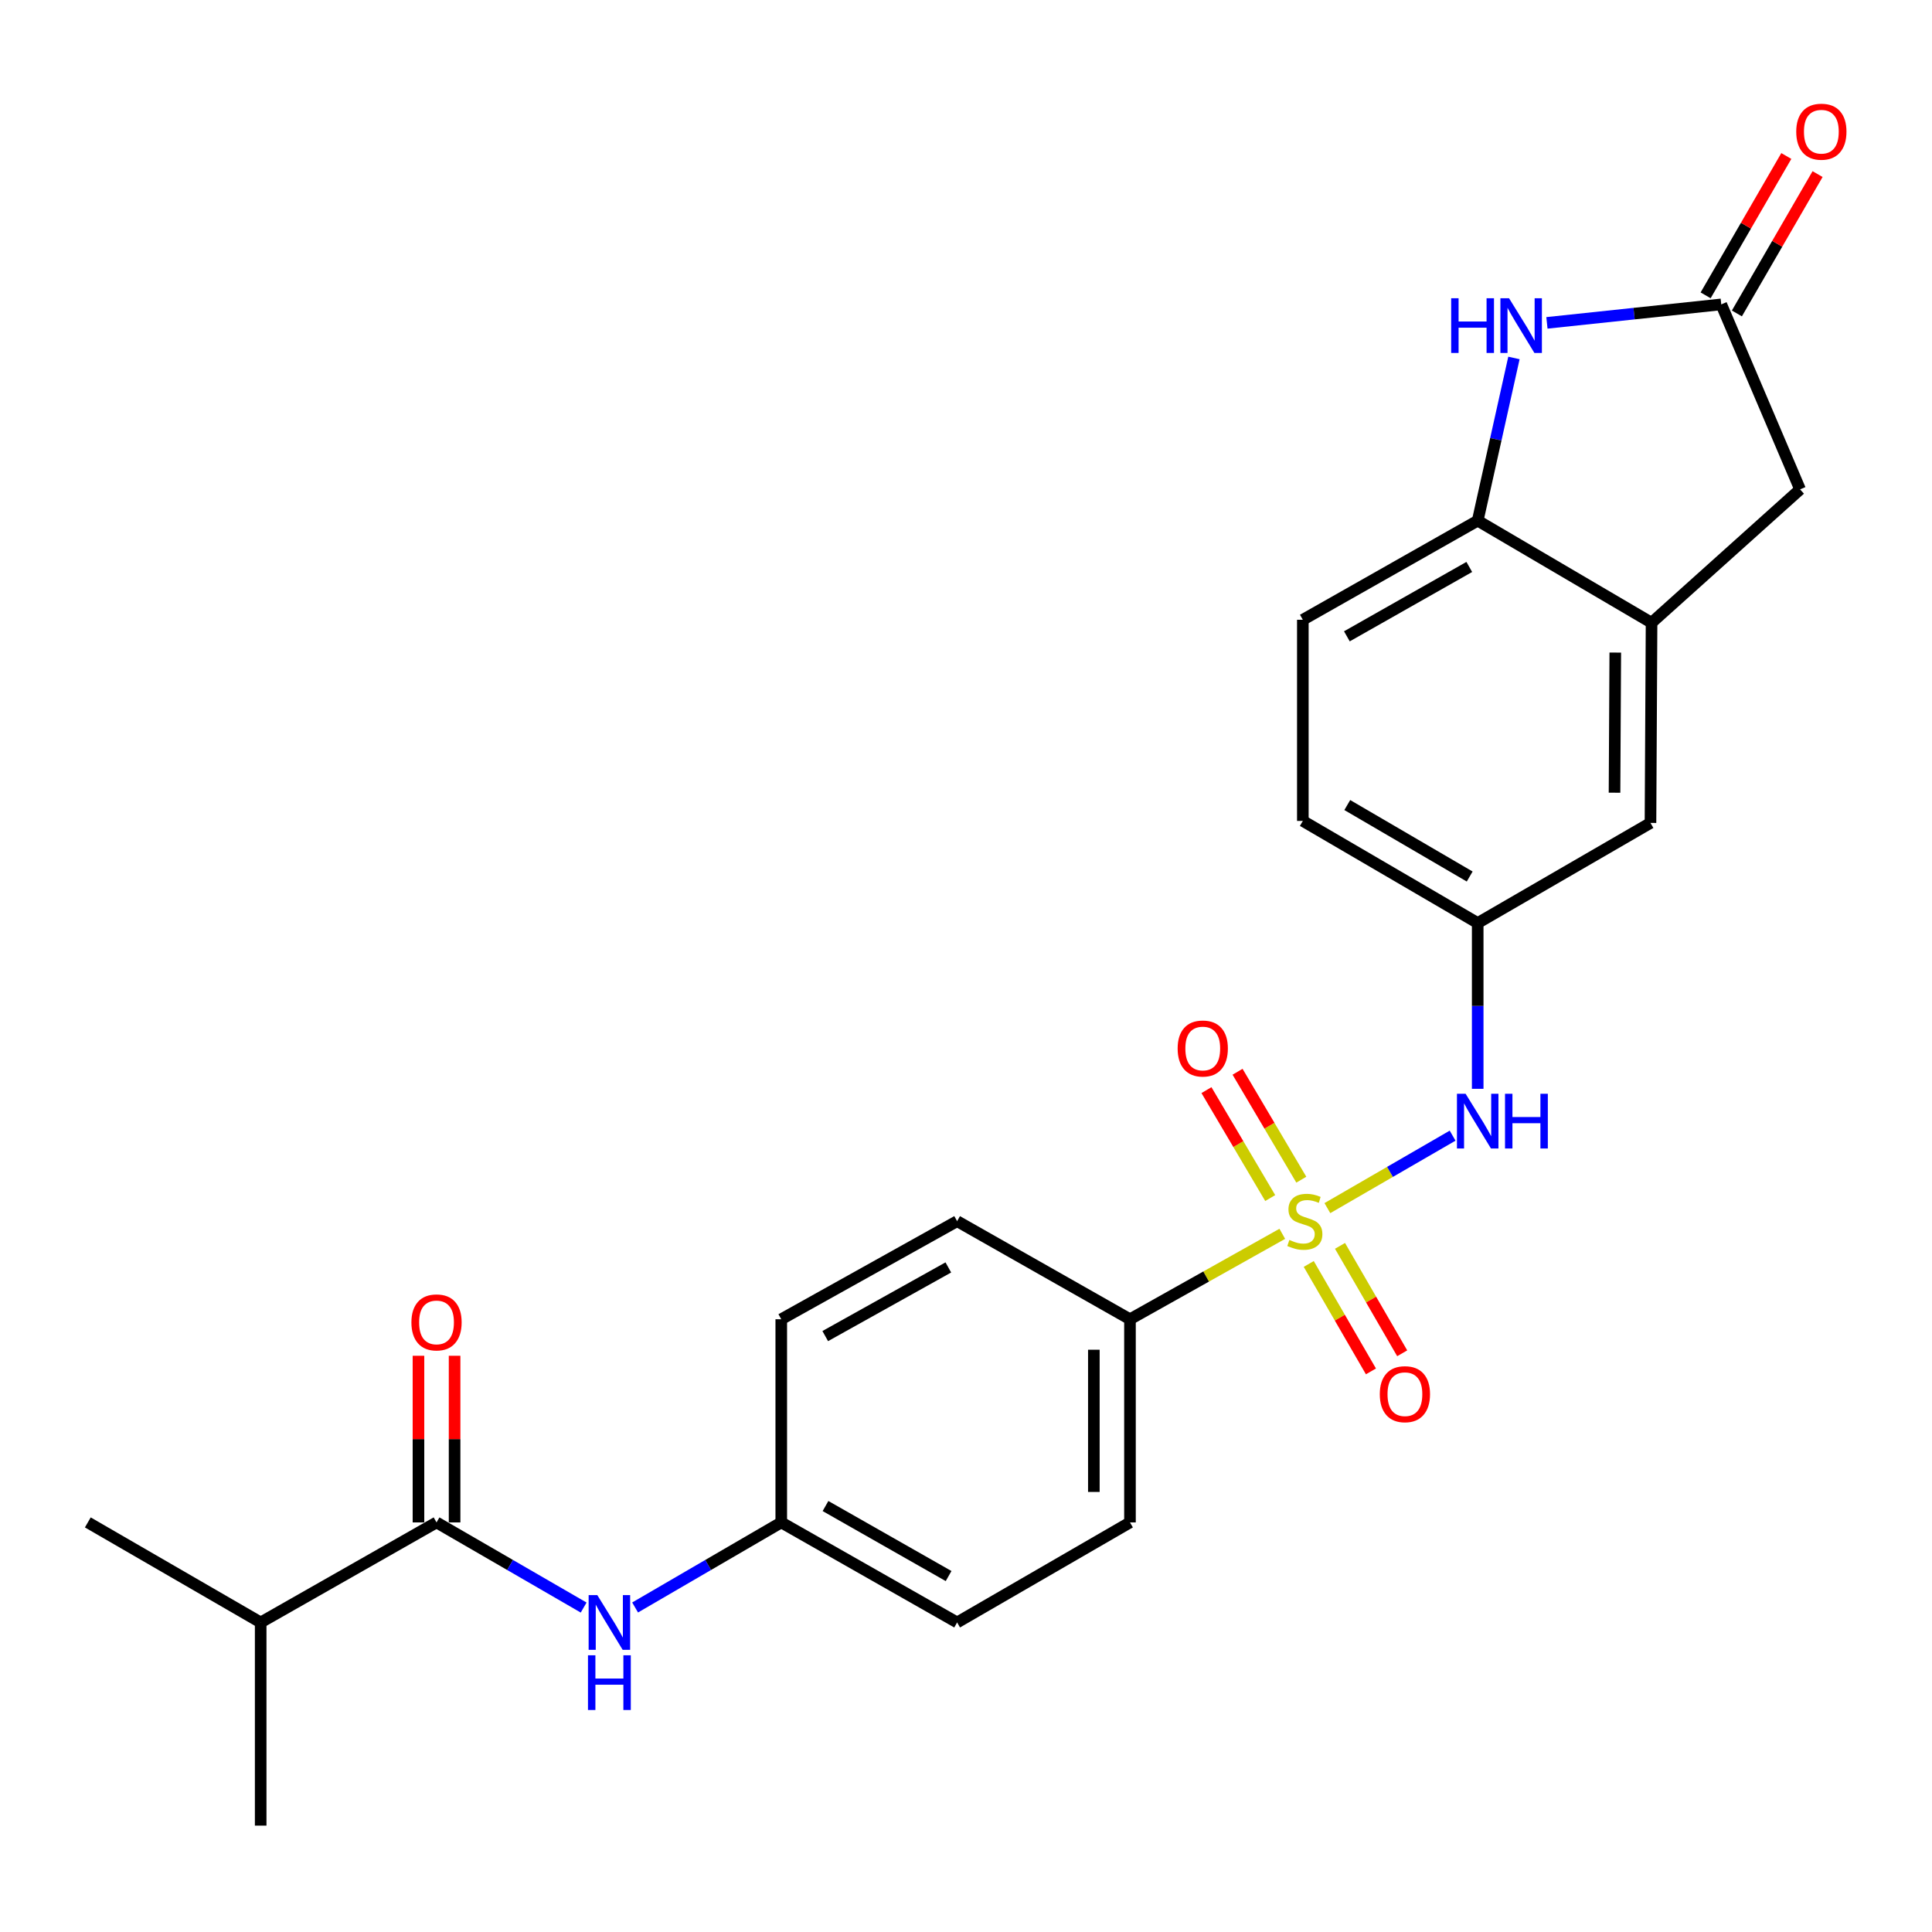 <?xml version='1.0' encoding='iso-8859-1'?>
<svg version='1.1' baseProfile='full'
              xmlns='http://www.w3.org/2000/svg'
                      xmlns:rdkit='http://www.rdkit.org/xml'
                      xmlns:xlink='http://www.w3.org/1999/xlink'
                  xml:space='preserve'
width='1000px' height='1000px' viewBox='0 0 1000 1000'>
<!-- END OF HEADER -->
<rect style='opacity:1.0;fill:#FFFFFF;stroke:none' width='1000' height='1000' x='0' y='0'> </rect>
<path class='bond-1' d='M 687.048,625.324 L 719.458,606.568' style='fill:none;fill-rule:evenodd;stroke:#CCCC00;stroke-width:6px;stroke-linecap:butt;stroke-linejoin:miter;stroke-opacity:1' />
<path class='bond-1' d='M 719.458,606.568 L 751.868,587.812' style='fill:none;fill-rule:evenodd;stroke:#0000FF;stroke-width:6px;stroke-linecap:butt;stroke-linejoin:miter;stroke-opacity:1' />
<path class='bond-6' d='M 663.709,638.623 L 624.291,660.734' style='fill:none;fill-rule:evenodd;stroke:#CCCC00;stroke-width:6px;stroke-linecap:butt;stroke-linejoin:miter;stroke-opacity:1' />
<path class='bond-6' d='M 624.291,660.734 L 584.873,682.845' style='fill:none;fill-rule:evenodd;stroke:#000000;stroke-width:6px;stroke-linecap:butt;stroke-linejoin:miter;stroke-opacity:1' />
<path class='bond-8' d='M 677.404,654.222 L 693.501,682.026' style='fill:none;fill-rule:evenodd;stroke:#CCCC00;stroke-width:6px;stroke-linecap:butt;stroke-linejoin:miter;stroke-opacity:1' />
<path class='bond-8' d='M 693.501,682.026 L 709.597,709.83' style='fill:none;fill-rule:evenodd;stroke:#FF0000;stroke-width:6px;stroke-linecap:butt;stroke-linejoin:miter;stroke-opacity:1' />
<path class='bond-8' d='M 693.584,644.855 L 709.681,672.659' style='fill:none;fill-rule:evenodd;stroke:#CCCC00;stroke-width:6px;stroke-linecap:butt;stroke-linejoin:miter;stroke-opacity:1' />
<path class='bond-8' d='M 709.681,672.659 L 725.778,700.462' style='fill:none;fill-rule:evenodd;stroke:#FF0000;stroke-width:6px;stroke-linecap:butt;stroke-linejoin:miter;stroke-opacity:1' />
<path class='bond-9' d='M 673.557,610.602 L 657.059,582.671' style='fill:none;fill-rule:evenodd;stroke:#CCCC00;stroke-width:6px;stroke-linecap:butt;stroke-linejoin:miter;stroke-opacity:1' />
<path class='bond-9' d='M 657.059,582.671 L 640.56,554.74' style='fill:none;fill-rule:evenodd;stroke:#FF0000;stroke-width:6px;stroke-linecap:butt;stroke-linejoin:miter;stroke-opacity:1' />
<path class='bond-9' d='M 657.46,620.111 L 640.961,592.18' style='fill:none;fill-rule:evenodd;stroke:#CCCC00;stroke-width:6px;stroke-linecap:butt;stroke-linejoin:miter;stroke-opacity:1' />
<path class='bond-9' d='M 640.961,592.18 L 624.463,564.249' style='fill:none;fill-rule:evenodd;stroke:#FF0000;stroke-width:6px;stroke-linecap:butt;stroke-linejoin:miter;stroke-opacity:1' />
<path class='bond-0' d='M 783.613,185.278 L 774.234,227.385' style='fill:none;fill-rule:evenodd;stroke:#0000FF;stroke-width:6px;stroke-linecap:butt;stroke-linejoin:miter;stroke-opacity:1' />
<path class='bond-0' d='M 774.234,227.385 L 764.855,269.491' style='fill:none;fill-rule:evenodd;stroke:#000000;stroke-width:6px;stroke-linecap:butt;stroke-linejoin:miter;stroke-opacity:1' />
<path class='bond-27' d='M 800.687,167.117 L 845.803,162.335' style='fill:none;fill-rule:evenodd;stroke:#0000FF;stroke-width:6px;stroke-linecap:butt;stroke-linejoin:miter;stroke-opacity:1' />
<path class='bond-27' d='M 845.803,162.335 L 890.92,157.553' style='fill:none;fill-rule:evenodd;stroke:#000000;stroke-width:6px;stroke-linecap:butt;stroke-linejoin:miter;stroke-opacity:1' />
<path class='bond-11' d='M 764.855,563.572 L 764.855,520.665' style='fill:none;fill-rule:evenodd;stroke:#0000FF;stroke-width:6px;stroke-linecap:butt;stroke-linejoin:miter;stroke-opacity:1' />
<path class='bond-11' d='M 764.855,520.665 L 764.855,477.757' style='fill:none;fill-rule:evenodd;stroke:#000000;stroke-width:6px;stroke-linecap:butt;stroke-linejoin:miter;stroke-opacity:1' />
<path class='bond-2' d='M 890.92,157.553 L 931.719,253.298' style='fill:none;fill-rule:evenodd;stroke:#000000;stroke-width:6px;stroke-linecap:butt;stroke-linejoin:miter;stroke-opacity:1' />
<path class='bond-14' d='M 899.01,162.237 L 919.892,126.174' style='fill:none;fill-rule:evenodd;stroke:#000000;stroke-width:6px;stroke-linecap:butt;stroke-linejoin:miter;stroke-opacity:1' />
<path class='bond-14' d='M 919.892,126.174 L 940.775,90.11' style='fill:none;fill-rule:evenodd;stroke:#FF0000;stroke-width:6px;stroke-linecap:butt;stroke-linejoin:miter;stroke-opacity:1' />
<path class='bond-14' d='M 882.83,152.868 L 903.713,116.805' style='fill:none;fill-rule:evenodd;stroke:#000000;stroke-width:6px;stroke-linecap:butt;stroke-linejoin:miter;stroke-opacity:1' />
<path class='bond-14' d='M 903.713,116.805 L 924.596,80.741' style='fill:none;fill-rule:evenodd;stroke:#FF0000;stroke-width:6px;stroke-linecap:butt;stroke-linejoin:miter;stroke-opacity:1' />
<path class='bond-3' d='M 225.946,788.001 L 264.02,810.035' style='fill:none;fill-rule:evenodd;stroke:#000000;stroke-width:6px;stroke-linecap:butt;stroke-linejoin:miter;stroke-opacity:1' />
<path class='bond-3' d='M 264.02,810.035 L 302.094,832.068' style='fill:none;fill-rule:evenodd;stroke:#0000FF;stroke-width:6px;stroke-linecap:butt;stroke-linejoin:miter;stroke-opacity:1' />
<path class='bond-13' d='M 235.294,788.001 L 235.294,744.872' style='fill:none;fill-rule:evenodd;stroke:#000000;stroke-width:6px;stroke-linecap:butt;stroke-linejoin:miter;stroke-opacity:1' />
<path class='bond-13' d='M 235.294,744.872 L 235.294,701.743' style='fill:none;fill-rule:evenodd;stroke:#FF0000;stroke-width:6px;stroke-linecap:butt;stroke-linejoin:miter;stroke-opacity:1' />
<path class='bond-13' d='M 216.598,788.001 L 216.598,744.872' style='fill:none;fill-rule:evenodd;stroke:#000000;stroke-width:6px;stroke-linecap:butt;stroke-linejoin:miter;stroke-opacity:1' />
<path class='bond-13' d='M 216.598,744.872 L 216.598,701.743' style='fill:none;fill-rule:evenodd;stroke:#FF0000;stroke-width:6px;stroke-linecap:butt;stroke-linejoin:miter;stroke-opacity:1' />
<path class='bond-19' d='M 225.946,788.001 L 134.926,839.779' style='fill:none;fill-rule:evenodd;stroke:#000000;stroke-width:6px;stroke-linecap:butt;stroke-linejoin:miter;stroke-opacity:1' />
<path class='bond-4' d='M 764.855,269.491 L 674.345,320.792' style='fill:none;fill-rule:evenodd;stroke:#000000;stroke-width:6px;stroke-linecap:butt;stroke-linejoin:miter;stroke-opacity:1' />
<path class='bond-4' d='M 760.498,293.452 L 697.14,329.362' style='fill:none;fill-rule:evenodd;stroke:#000000;stroke-width:6px;stroke-linecap:butt;stroke-linejoin:miter;stroke-opacity:1' />
<path class='bond-26' d='M 764.855,269.491 L 854.846,322.329' style='fill:none;fill-rule:evenodd;stroke:#000000;stroke-width:6px;stroke-linecap:butt;stroke-linejoin:miter;stroke-opacity:1' />
<path class='bond-5' d='M 854.846,322.329 L 854.286,425.948' style='fill:none;fill-rule:evenodd;stroke:#000000;stroke-width:6px;stroke-linecap:butt;stroke-linejoin:miter;stroke-opacity:1' />
<path class='bond-5' d='M 836.066,337.771 L 835.674,410.304' style='fill:none;fill-rule:evenodd;stroke:#000000;stroke-width:6px;stroke-linecap:butt;stroke-linejoin:miter;stroke-opacity:1' />
<path class='bond-10' d='M 854.846,322.329 L 931.719,253.298' style='fill:none;fill-rule:evenodd;stroke:#000000;stroke-width:6px;stroke-linecap:butt;stroke-linejoin:miter;stroke-opacity:1' />
<path class='bond-16' d='M 584.873,682.845 L 584.873,788.001' style='fill:none;fill-rule:evenodd;stroke:#000000;stroke-width:6px;stroke-linecap:butt;stroke-linejoin:miter;stroke-opacity:1' />
<path class='bond-16' d='M 566.176,698.618 L 566.176,772.227' style='fill:none;fill-rule:evenodd;stroke:#000000;stroke-width:6px;stroke-linecap:butt;stroke-linejoin:miter;stroke-opacity:1' />
<path class='bond-17' d='M 584.873,682.845 L 495.401,632.074' style='fill:none;fill-rule:evenodd;stroke:#000000;stroke-width:6px;stroke-linecap:butt;stroke-linejoin:miter;stroke-opacity:1' />
<path class='bond-7' d='M 328.731,832.03 L 366.556,810.016' style='fill:none;fill-rule:evenodd;stroke:#0000FF;stroke-width:6px;stroke-linecap:butt;stroke-linejoin:miter;stroke-opacity:1' />
<path class='bond-7' d='M 366.556,810.016 L 404.381,788.001' style='fill:none;fill-rule:evenodd;stroke:#000000;stroke-width:6px;stroke-linecap:butt;stroke-linejoin:miter;stroke-opacity:1' />
<path class='bond-12' d='M 764.855,477.757 L 854.286,425.948' style='fill:none;fill-rule:evenodd;stroke:#000000;stroke-width:6px;stroke-linecap:butt;stroke-linejoin:miter;stroke-opacity:1' />
<path class='bond-20' d='M 764.855,477.757 L 674.345,424.909' style='fill:none;fill-rule:evenodd;stroke:#000000;stroke-width:6px;stroke-linecap:butt;stroke-linejoin:miter;stroke-opacity:1' />
<path class='bond-20' d='M 760.706,453.685 L 697.348,416.691' style='fill:none;fill-rule:evenodd;stroke:#000000;stroke-width:6px;stroke-linecap:butt;stroke-linejoin:miter;stroke-opacity:1' />
<path class='bond-15' d='M 674.345,320.792 L 674.345,424.909' style='fill:none;fill-rule:evenodd;stroke:#000000;stroke-width:6px;stroke-linecap:butt;stroke-linejoin:miter;stroke-opacity:1' />
<path class='bond-22' d='M 584.873,788.001 L 495.401,839.779' style='fill:none;fill-rule:evenodd;stroke:#000000;stroke-width:6px;stroke-linecap:butt;stroke-linejoin:miter;stroke-opacity:1' />
<path class='bond-21' d='M 495.401,632.074 L 404.381,682.845' style='fill:none;fill-rule:evenodd;stroke:#000000;stroke-width:6px;stroke-linecap:butt;stroke-linejoin:miter;stroke-opacity:1' />
<path class='bond-21' d='M 490.855,656.018 L 427.142,691.557' style='fill:none;fill-rule:evenodd;stroke:#000000;stroke-width:6px;stroke-linecap:butt;stroke-linejoin:miter;stroke-opacity:1' />
<path class='bond-18' d='M 404.381,788.001 L 404.381,682.845' style='fill:none;fill-rule:evenodd;stroke:#000000;stroke-width:6px;stroke-linecap:butt;stroke-linejoin:miter;stroke-opacity:1' />
<path class='bond-25' d='M 404.381,788.001 L 495.401,839.779' style='fill:none;fill-rule:evenodd;stroke:#000000;stroke-width:6px;stroke-linecap:butt;stroke-linejoin:miter;stroke-opacity:1' />
<path class='bond-25' d='M 427.279,779.517 L 490.992,815.762' style='fill:none;fill-rule:evenodd;stroke:#000000;stroke-width:6px;stroke-linecap:butt;stroke-linejoin:miter;stroke-opacity:1' />
<path class='bond-23' d='M 134.926,839.779 L 45.455,788.001' style='fill:none;fill-rule:evenodd;stroke:#000000;stroke-width:6px;stroke-linecap:butt;stroke-linejoin:miter;stroke-opacity:1' />
<path class='bond-24' d='M 134.926,839.779 L 134.926,944.935' style='fill:none;fill-rule:evenodd;stroke:#000000;stroke-width:6px;stroke-linecap:butt;stroke-linejoin:miter;stroke-opacity:1' />
<path  class='atom-0' d='M 667.383 641.794
Q 667.703 641.914, 669.023 642.474
Q 670.343 643.034, 671.783 643.394
Q 673.263 643.714, 674.703 643.714
Q 677.383 643.714, 678.943 642.434
Q 680.503 641.114, 680.503 638.834
Q 680.503 637.274, 679.703 636.314
Q 678.943 635.354, 677.743 634.834
Q 676.543 634.314, 674.543 633.714
Q 672.023 632.954, 670.503 632.234
Q 669.023 631.514, 667.943 629.994
Q 666.903 628.474, 666.903 625.914
Q 666.903 622.354, 669.303 620.154
Q 671.743 617.954, 676.543 617.954
Q 679.823 617.954, 683.543 619.514
L 682.623 622.594
Q 679.223 621.194, 676.663 621.194
Q 673.903 621.194, 672.383 622.354
Q 670.863 623.474, 670.903 625.434
Q 670.903 626.954, 671.663 627.874
Q 672.463 628.794, 673.583 629.314
Q 674.743 629.834, 676.663 630.434
Q 679.223 631.234, 680.743 632.034
Q 682.263 632.834, 683.343 634.474
Q 684.463 636.074, 684.463 638.834
Q 684.463 642.754, 681.823 644.874
Q 679.223 646.954, 674.863 646.954
Q 672.343 646.954, 670.423 646.394
Q 668.543 645.874, 666.303 644.954
L 667.383 641.794
' fill='#CCCC00'/>
<path  class='atom-1' d='M 751.123 154.372
L 754.963 154.372
L 754.963 166.412
L 769.443 166.412
L 769.443 154.372
L 773.283 154.372
L 773.283 182.692
L 769.443 182.692
L 769.443 169.612
L 754.963 169.612
L 754.963 182.692
L 751.123 182.692
L 751.123 154.372
' fill='#0000FF'/>
<path  class='atom-1' d='M 781.083 154.372
L 790.363 169.372
Q 791.283 170.852, 792.763 173.532
Q 794.243 176.212, 794.323 176.372
L 794.323 154.372
L 798.083 154.372
L 798.083 182.692
L 794.203 182.692
L 784.243 166.292
Q 783.083 164.372, 781.843 162.172
Q 780.643 159.972, 780.283 159.292
L 780.283 182.692
L 776.603 182.692
L 776.603 154.372
L 781.083 154.372
' fill='#0000FF'/>
<path  class='atom-2' d='M 758.595 566.136
L 767.875 581.136
Q 768.795 582.616, 770.275 585.296
Q 771.755 587.976, 771.835 588.136
L 771.835 566.136
L 775.595 566.136
L 775.595 594.456
L 771.715 594.456
L 761.755 578.056
Q 760.595 576.136, 759.355 573.936
Q 758.155 571.736, 757.795 571.056
L 757.795 594.456
L 754.115 594.456
L 754.115 566.136
L 758.595 566.136
' fill='#0000FF'/>
<path  class='atom-2' d='M 778.995 566.136
L 782.835 566.136
L 782.835 578.176
L 797.315 578.176
L 797.315 566.136
L 801.155 566.136
L 801.155 594.456
L 797.315 594.456
L 797.315 581.376
L 782.835 581.376
L 782.835 594.456
L 778.995 594.456
L 778.995 566.136
' fill='#0000FF'/>
<path  class='atom-8' d='M 309.158 825.619
L 318.438 840.619
Q 319.358 842.099, 320.838 844.779
Q 322.318 847.459, 322.398 847.619
L 322.398 825.619
L 326.158 825.619
L 326.158 853.939
L 322.278 853.939
L 312.318 837.539
Q 311.158 835.619, 309.918 833.419
Q 308.718 831.219, 308.358 830.539
L 308.358 853.939
L 304.678 853.939
L 304.678 825.619
L 309.158 825.619
' fill='#0000FF'/>
<path  class='atom-8' d='M 304.338 856.771
L 308.178 856.771
L 308.178 868.811
L 322.658 868.811
L 322.658 856.771
L 326.498 856.771
L 326.498 885.091
L 322.658 885.091
L 322.658 872.011
L 308.178 872.011
L 308.178 885.091
L 304.338 885.091
L 304.338 856.771
' fill='#0000FF'/>
<path  class='atom-9' d='M 714.182 721.626
Q 714.182 714.826, 717.542 711.026
Q 720.902 707.226, 727.182 707.226
Q 733.462 707.226, 736.822 711.026
Q 740.182 714.826, 740.182 721.626
Q 740.182 728.506, 736.782 732.426
Q 733.382 736.306, 727.182 736.306
Q 720.942 736.306, 717.542 732.426
Q 714.182 728.546, 714.182 721.626
M 727.182 733.106
Q 731.502 733.106, 733.822 730.226
Q 736.182 727.306, 736.182 721.626
Q 736.182 716.066, 733.822 713.266
Q 731.502 710.426, 727.182 710.426
Q 722.862 710.426, 720.502 713.226
Q 718.182 716.026, 718.182 721.626
Q 718.182 727.346, 720.502 730.226
Q 722.862 733.106, 727.182 733.106
' fill='#FF0000'/>
<path  class='atom-10' d='M 609.546 542.703
Q 609.546 535.903, 612.906 532.103
Q 616.266 528.303, 622.546 528.303
Q 628.826 528.303, 632.186 532.103
Q 635.546 535.903, 635.546 542.703
Q 635.546 549.583, 632.146 553.503
Q 628.746 557.383, 622.546 557.383
Q 616.306 557.383, 612.906 553.503
Q 609.546 549.623, 609.546 542.703
M 622.546 554.183
Q 626.866 554.183, 629.186 551.303
Q 631.546 548.383, 631.546 542.703
Q 631.546 537.143, 629.186 534.343
Q 626.866 531.503, 622.546 531.503
Q 618.226 531.503, 615.866 534.303
Q 613.546 537.103, 613.546 542.703
Q 613.546 548.423, 615.866 551.303
Q 618.226 554.183, 622.546 554.183
' fill='#FF0000'/>
<path  class='atom-14' d='M 212.946 684.472
Q 212.946 677.672, 216.306 673.872
Q 219.666 670.072, 225.946 670.072
Q 232.226 670.072, 235.586 673.872
Q 238.946 677.672, 238.946 684.472
Q 238.946 691.352, 235.546 695.272
Q 232.146 699.152, 225.946 699.152
Q 219.706 699.152, 216.306 695.272
Q 212.946 691.392, 212.946 684.472
M 225.946 695.952
Q 230.266 695.952, 232.586 693.072
Q 234.946 690.152, 234.946 684.472
Q 234.946 678.912, 232.586 676.112
Q 230.266 673.272, 225.946 673.272
Q 221.626 673.272, 219.266 676.072
Q 216.946 678.872, 216.946 684.472
Q 216.946 690.192, 219.266 693.072
Q 221.626 695.952, 225.946 695.952
' fill='#FF0000'/>
<path  class='atom-15' d='M 929.729 68.161
Q 929.729 61.361, 933.089 57.561
Q 936.449 53.761, 942.729 53.761
Q 949.009 53.761, 952.369 57.561
Q 955.729 61.361, 955.729 68.161
Q 955.729 75.041, 952.329 78.961
Q 948.929 82.841, 942.729 82.841
Q 936.489 82.841, 933.089 78.961
Q 929.729 75.081, 929.729 68.161
M 942.729 79.641
Q 947.049 79.641, 949.369 76.761
Q 951.729 73.841, 951.729 68.161
Q 951.729 62.601, 949.369 59.801
Q 947.049 56.961, 942.729 56.961
Q 938.409 56.961, 936.049 59.761
Q 933.729 62.561, 933.729 68.161
Q 933.729 73.881, 936.049 76.761
Q 938.409 79.641, 942.729 79.641
' fill='#FF0000'/>
</svg>
